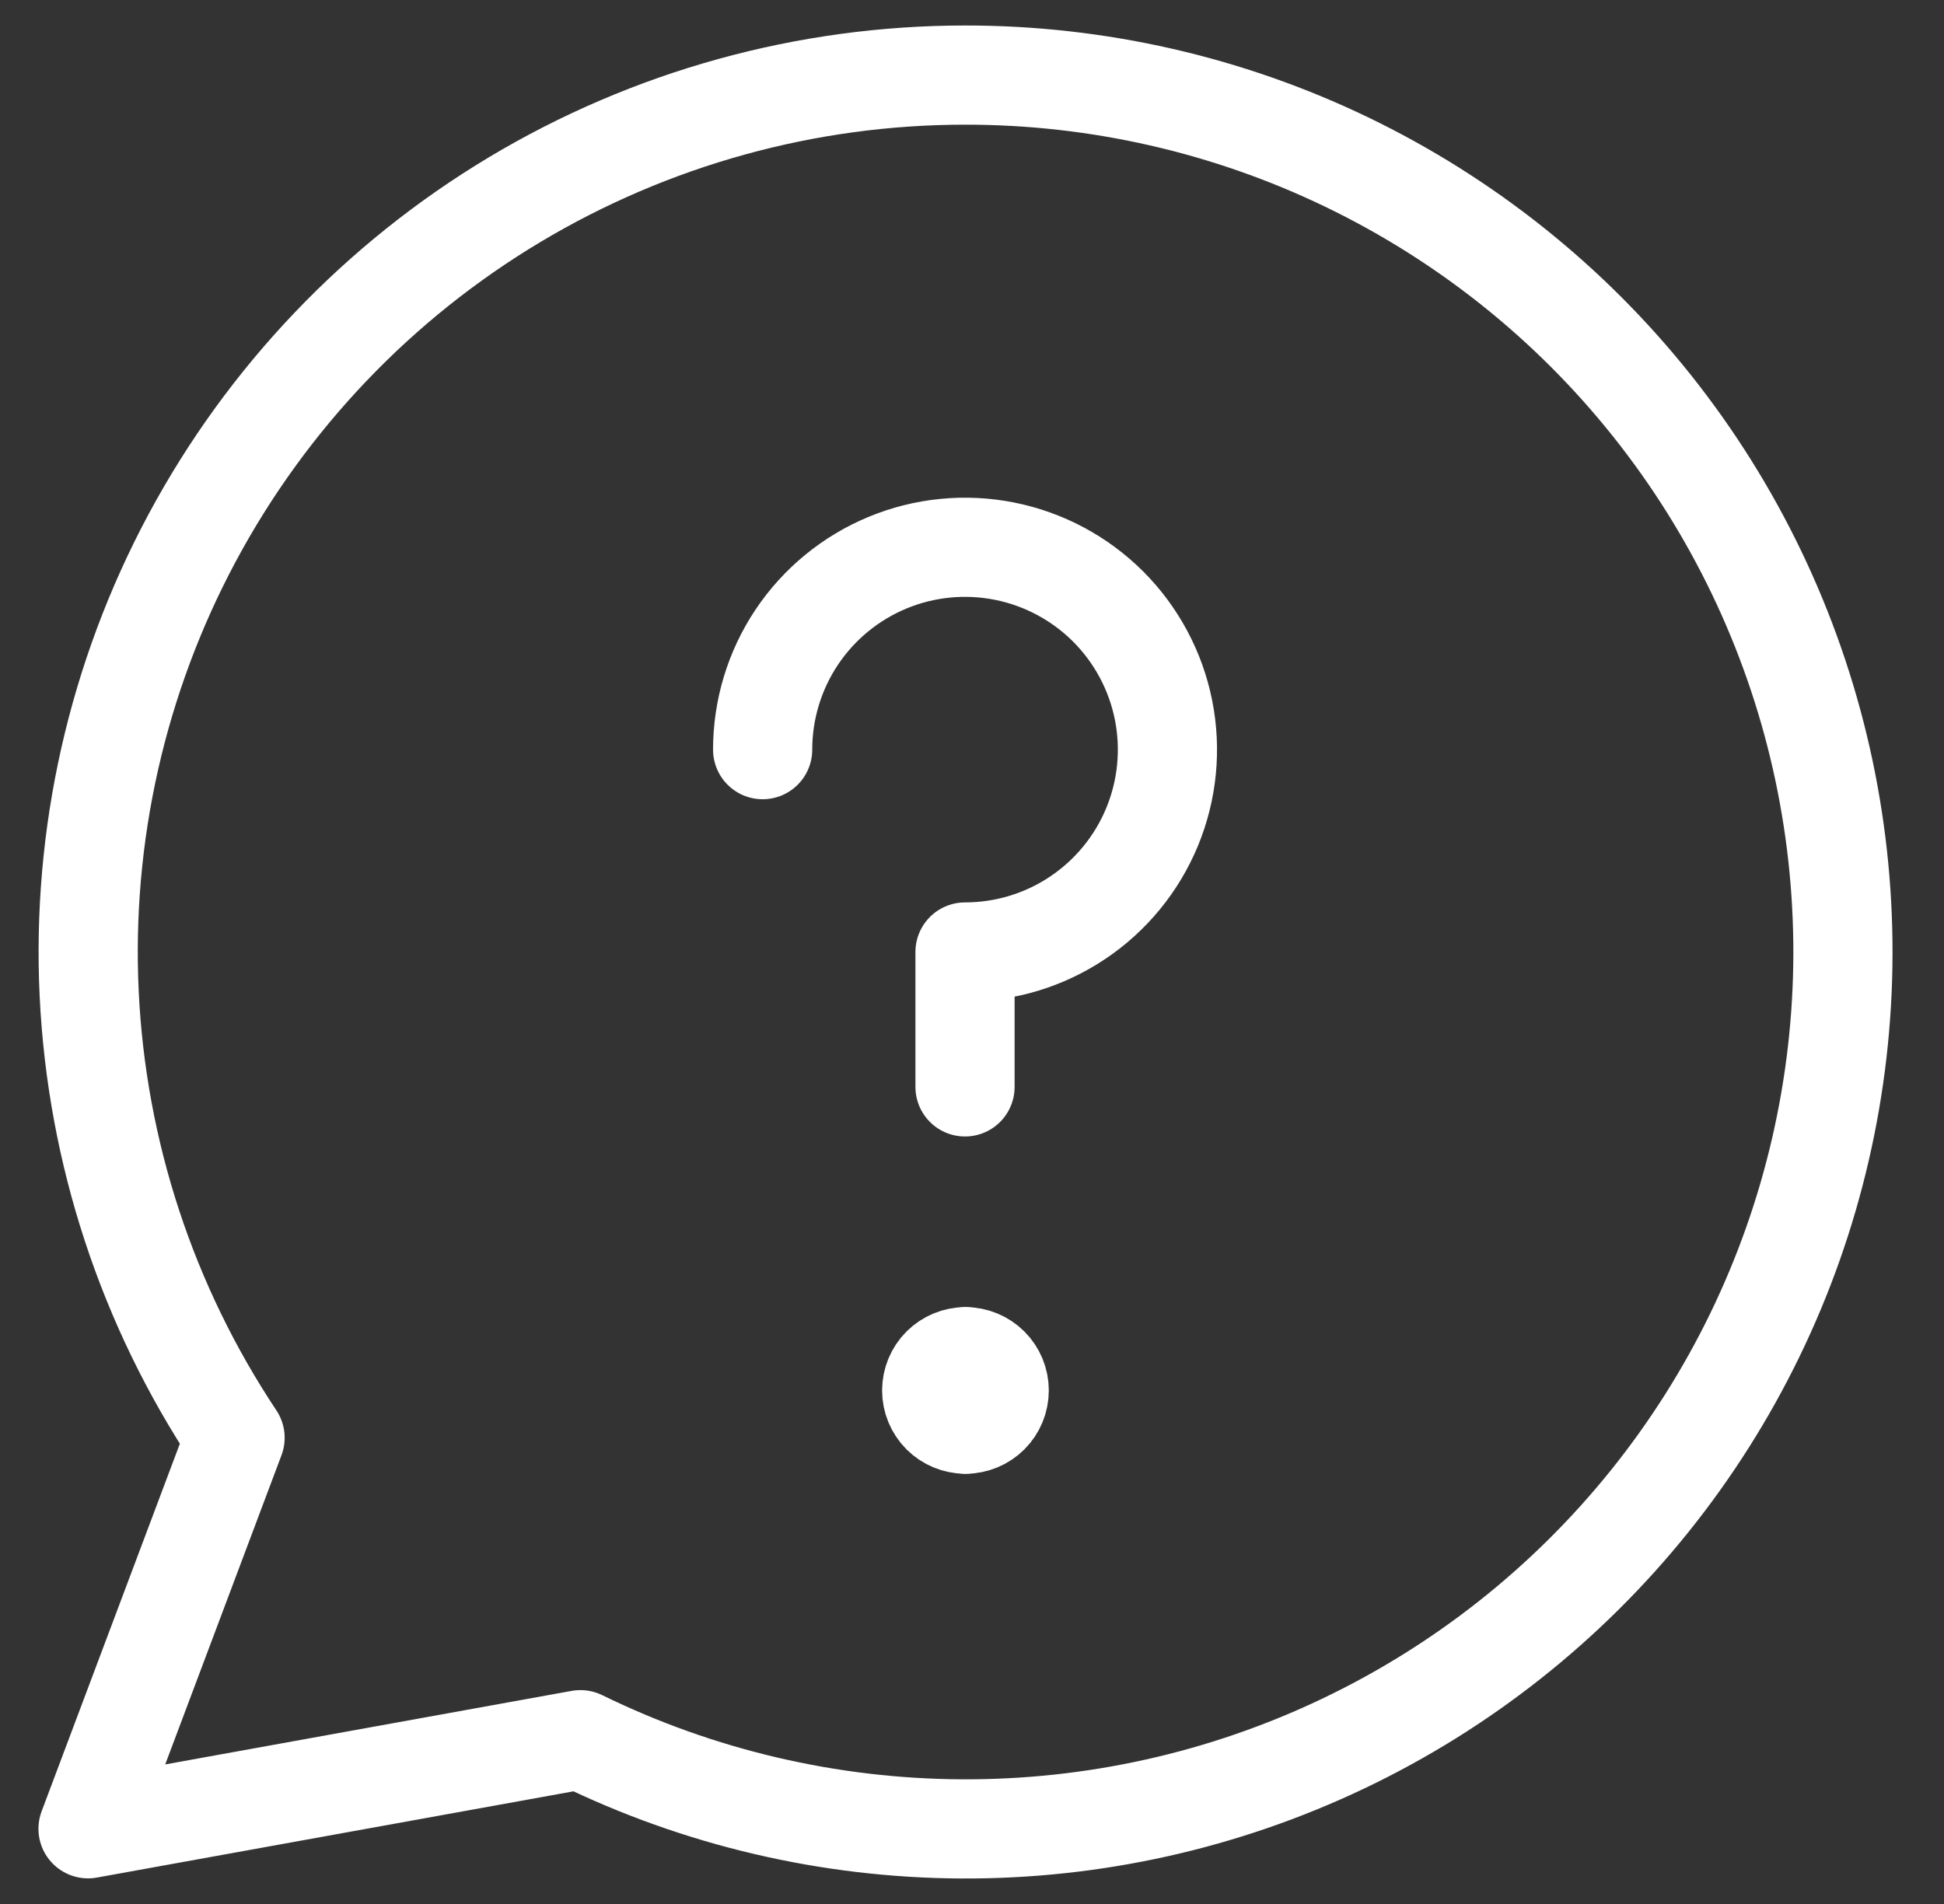 <svg width="49" height="48" viewBox="0 0 49 48" fill="none" xmlns="http://www.w3.org/2000/svg">
<rect x="0" y="0" width="49" height="48" fill="#333333" stroke="none"/>
<g clip-path="url(#clip0_664_16660)">
<path d="M24.326 1.893C20.327 1.893 16.402 2.979 12.971 5.034C9.54 7.089 6.731 10.036 4.842 13.562C2.954 17.087 2.057 21.059 2.248 25.054C2.439 29.049 3.709 32.917 5.925 36.247L2.219 46.104L14.63 43.858C17.619 45.321 20.9 46.089 24.228 46.107C27.555 46.125 30.844 45.391 33.848 43.961C36.853 42.53 39.496 40.44 41.58 37.846C43.664 35.252 45.136 32.221 45.885 28.978C46.634 25.736 46.642 22.367 45.908 19.121C45.173 15.876 43.716 12.838 41.644 10.234C39.572 7.63 36.938 5.528 33.94 4.083C30.942 2.639 27.654 1.89 24.326 1.893Z" stroke="white" stroke-width="2.5" stroke-linecap="round" stroke-linejoin="round"/>
<path d="M19.223 18.899C19.223 17.89 19.522 16.903 20.082 16.064C20.643 15.225 21.44 14.571 22.372 14.185C23.304 13.799 24.33 13.698 25.32 13.895C26.309 14.092 27.218 14.578 27.932 15.291C28.645 16.005 29.131 16.914 29.328 17.903C29.525 18.893 29.424 19.919 29.038 20.851C28.652 21.783 27.998 22.58 27.159 23.14C26.32 23.701 25.333 24 24.324 24V27.401" stroke="white" stroke-width="2.5" stroke-linecap="round" stroke-linejoin="round"/>
<path d="M24.335 35.904C24.109 35.904 23.893 35.814 23.733 35.655C23.574 35.495 23.484 35.279 23.484 35.053C23.484 34.828 23.574 34.612 23.733 34.452C23.893 34.293 24.109 34.203 24.335 34.203" stroke="white" stroke-width="2.5" stroke-linecap="round" stroke-linejoin="round"/>
<path d="M24.336 35.904C24.561 35.904 24.778 35.814 24.937 35.655C25.097 35.495 25.186 35.279 25.186 35.053C25.186 34.828 25.097 34.612 24.937 34.452C24.778 34.293 24.561 34.203 24.336 34.203" stroke="white" stroke-width="2.5" stroke-linecap="round" stroke-linejoin="round"/>
</g>
<defs>
<clipPath id="clip0_664_16660">
<rect width="48" height="48" fill="white" transform="translate(0.332)"/>
</clipPath>
</defs>
</svg>
